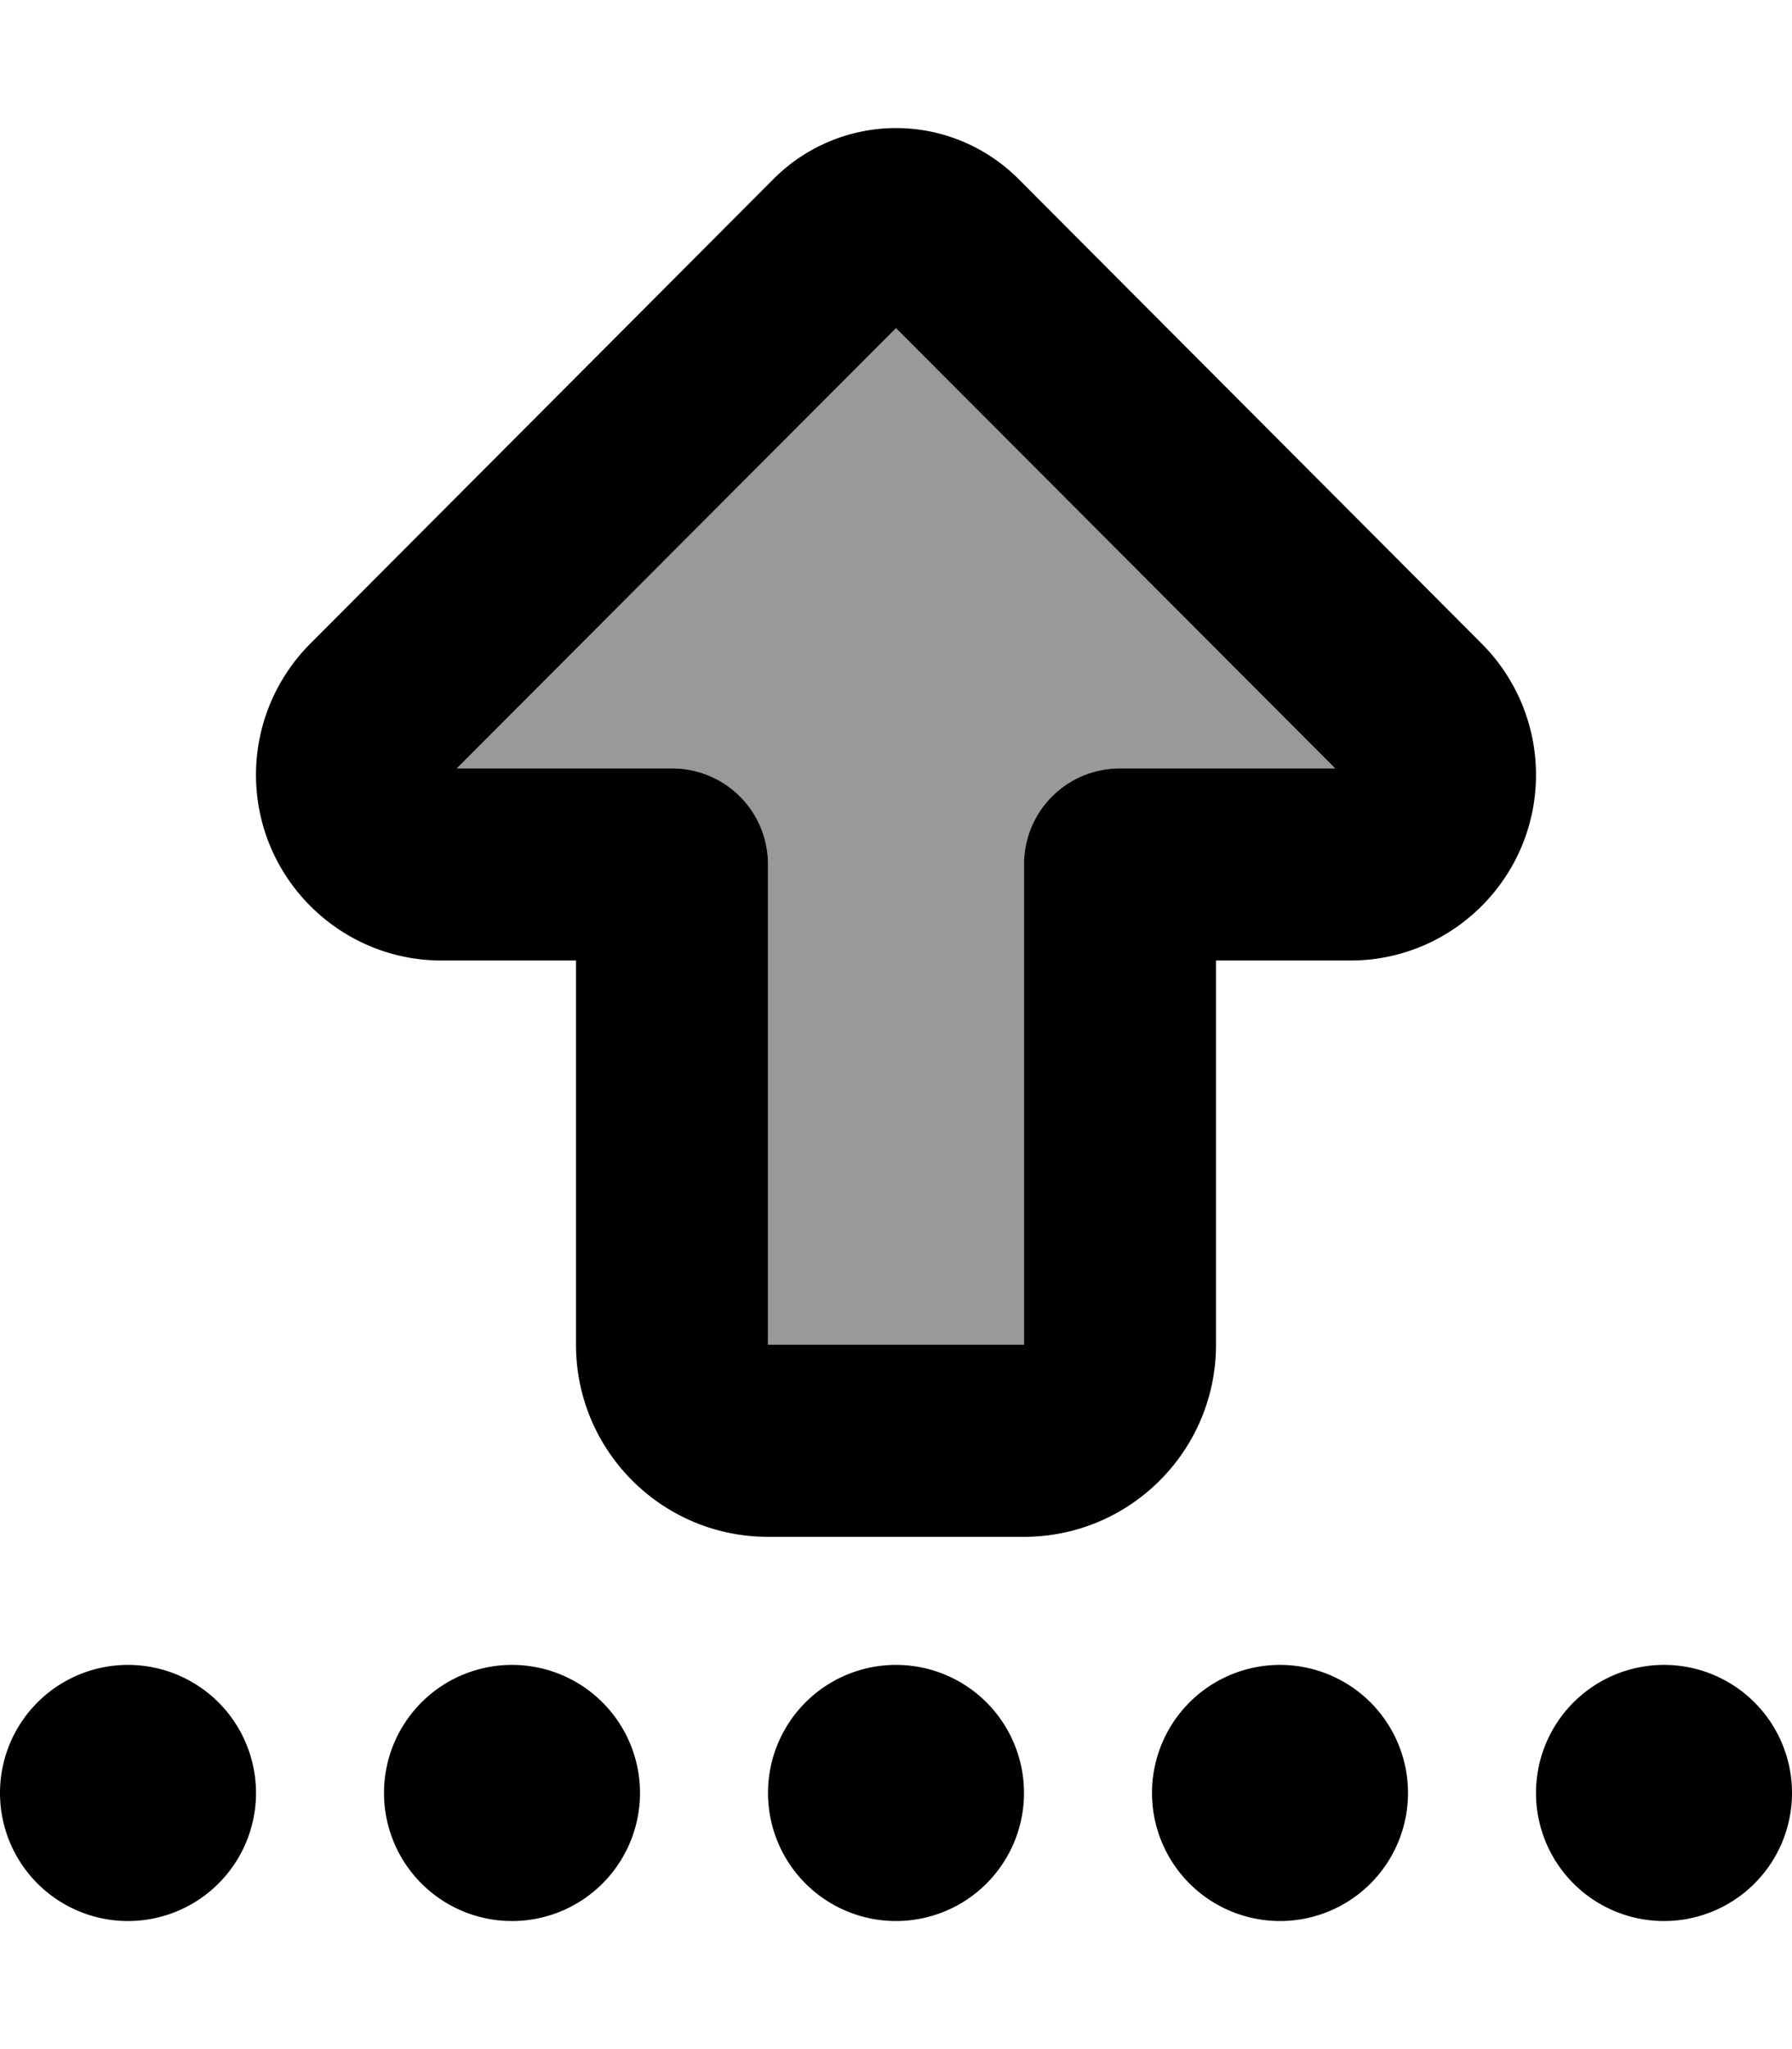 <svg xmlns="http://www.w3.org/2000/svg" viewBox="0 0 448 512"><!--! Font Awesome Pro 6.7.2 by @fontawesome - https://fontawesome.com License - https://fontawesome.com/license (Commercial License) Copyright 2024 Fonticons, Inc. --><defs><style>.fa-secondary{opacity:.4}</style></defs><path class="fa-secondary" d="M114.2 192L224 82 333.8 192 280 192c-13.3 0-24 10.7-24 24l0 120-64 0 0-120c0-13.3-10.7-24-24-24l-53.8 0z"/><path class="fa-primary" d="M114.2 192L224 82 333.8 192 280 192c-13.3 0-24 10.7-24 24l0 120-64 0 0-120c0-13.3-10.7-24-24-24l-53.8 0zM224 32c-11.5 0-22.5 4.6-30.6 12.7L77.6 160.8C68.9 169.5 64 181.3 64 193.6c0 25.6 20.8 46.4 46.4 46.4l33.6 0 0 96c0 26.5 21.5 48 48 48l64 0c26.5 0 48-21.5 48-48l0-96 33.6 0c25.6 0 46.4-20.8 46.4-46.4c0-12.3-4.9-24.1-13.6-32.8L254.6 44.7C246.5 36.6 235.5 32 224 32zM32 480a32 32 0 1 0 0-64 32 32 0 1 0 0 64zm96 0a32 32 0 1 0 0-64 32 32 0 1 0 0 64zm128-32a32 32 0 1 0 -64 0 32 32 0 1 0 64 0zm64 32a32 32 0 1 0 0-64 32 32 0 1 0 0 64zm128-32a32 32 0 1 0 -64 0 32 32 0 1 0 64 0z"/></svg>